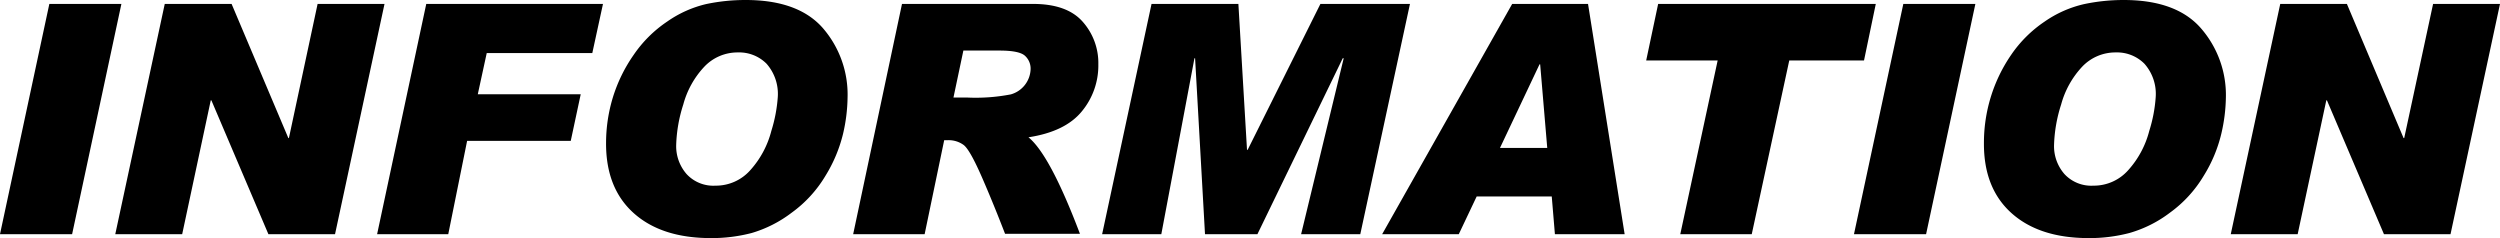 <svg xmlns="http://www.w3.org/2000/svg" viewBox="0 0 388.61 37.01"><title>アセット 28</title><g id="レイヤー_2" data-name="レイヤー 2"><g id="レイヤー_3" data-name="レイヤー 3"><path d="M18.87.61,11.21,36.4H0L7.67.61Z"/><path d="M59.77.61,52.08,36.4H41.72L32.86,15.6h-.1L28.32,36.4H17.92L25.61.61H36l8.82,20.85h.09L49.37.61Z"/><path d="M93.73.61,92.07,8.25H75.66l-1.39,6.4h16L88.72,21.9H72.61L69.68,36.4H58.62L66.26.61Z"/><path d="M115.92,0q8.17,0,12,4.38a15.78,15.78,0,0,1,3.83,10.78,26.15,26.15,0,0,1-.7,5.63,22.48,22.48,0,0,1-2.74,6.54,19.2,19.2,0,0,1-5.26,5.74,19.17,19.17,0,0,1-6.21,3.15,24.51,24.51,0,0,1-6.33.79q-7.67,0-12-3.88t-4.3-10.89a24.27,24.27,0,0,1,1.07-7.14A23.71,23.71,0,0,1,98.5,8.53a19.38,19.38,0,0,1,5.2-5.17A17.59,17.59,0,0,1,109.78.63,29.68,29.68,0,0,1,115.92,0Zm-4.71,28.86a7.13,7.13,0,0,0,5.43-2.42,14.51,14.51,0,0,0,3.26-6.09,22.87,22.87,0,0,0,1-5.24,7.1,7.1,0,0,0-1.74-5.2,6,6,0,0,0-4.46-1.76,7.1,7.1,0,0,0-5.21,2.21,13.82,13.82,0,0,0-3.28,5.89,22.61,22.61,0,0,0-1.1,6.26,6.58,6.58,0,0,0,1.61,4.54A5.65,5.65,0,0,0,111.21,28.86Z"/><path d="M140.21.61h20.36q5.28,0,7.72,2.76A9.66,9.66,0,0,1,170.73,10a11.18,11.18,0,0,1-2.59,7.34q-2.58,3.13-8.27,4,3.36,2.75,8,15H156.23c-1-2.59-2.13-5.41-3.46-8.48s-2.32-4.85-3-5.34a3.94,3.94,0,0,0-2.41-.73h-.59L143.73,36.4H132.62Zm8,14.55h2.1a28.58,28.58,0,0,0,6.82-.49,4.22,4.22,0,0,0,3.07-3.88,2.68,2.68,0,0,0-.91-2.15q-.9-.78-3.93-.78h-5.61Z"/><path d="M219.17.61,211.45,36.4h-9.2l6.62-27.34h-.15L195.46,36.4h-8.15L185.77,9.06h-.1L180.52,36.4h-9.2L179,.61h13.5l1.34,22.68h.1L205.25.61Z"/><path d="M252.54,36.4H241.7l-.49-5.86H229.54l-2.78,5.86H214.85L235.06.61h11.79ZM240.51,23l-1.1-13h-.1l-6.15,13Z"/><path d="M291.58.61,289.75,9.4H278.13l-5.83,27H261.19L267,9.4H255.89L257.75.61Z"/><path d="M307.06.61,299.4,36.4H288.19L295.86.61Z"/><path d="M330.11,0q8.17,0,12,4.38A15.78,15.78,0,0,1,346,15.16a26.22,26.22,0,0,1-.71,5.63,22,22,0,0,1-2.74,6.54,19.2,19.2,0,0,1-5.26,5.74A19,19,0,0,1,331,36.22a24.43,24.43,0,0,1-6.32.79q-7.67,0-12-3.88t-4.29-10.89a24.26,24.26,0,0,1,1.06-7.14,24,24,0,0,1,3.17-6.57,19.38,19.38,0,0,1,5.2-5.17A17.59,17.59,0,0,1,324,.63,29.75,29.75,0,0,1,330.11,0ZM325.4,28.86a7.13,7.13,0,0,0,5.43-2.42,14.51,14.51,0,0,0,3.26-6.09,22.49,22.49,0,0,0,1-5.24,7.06,7.06,0,0,0-1.75-5.2,6,6,0,0,0-4.45-1.76,7.11,7.11,0,0,0-5.22,2.21,13.93,13.93,0,0,0-3.28,5.89,22.61,22.61,0,0,0-1.1,6.26,6.58,6.58,0,0,0,1.61,4.54A5.68,5.68,0,0,0,325.4,28.86Z"/><path d="M388.61.61,380.92,36.4H370.57l-8.86-20.8h-.1l-4.45,20.8h-10.4L354.45.61h10.36l8.81,20.85h.1L378.21.61Z"/></g></g></svg>